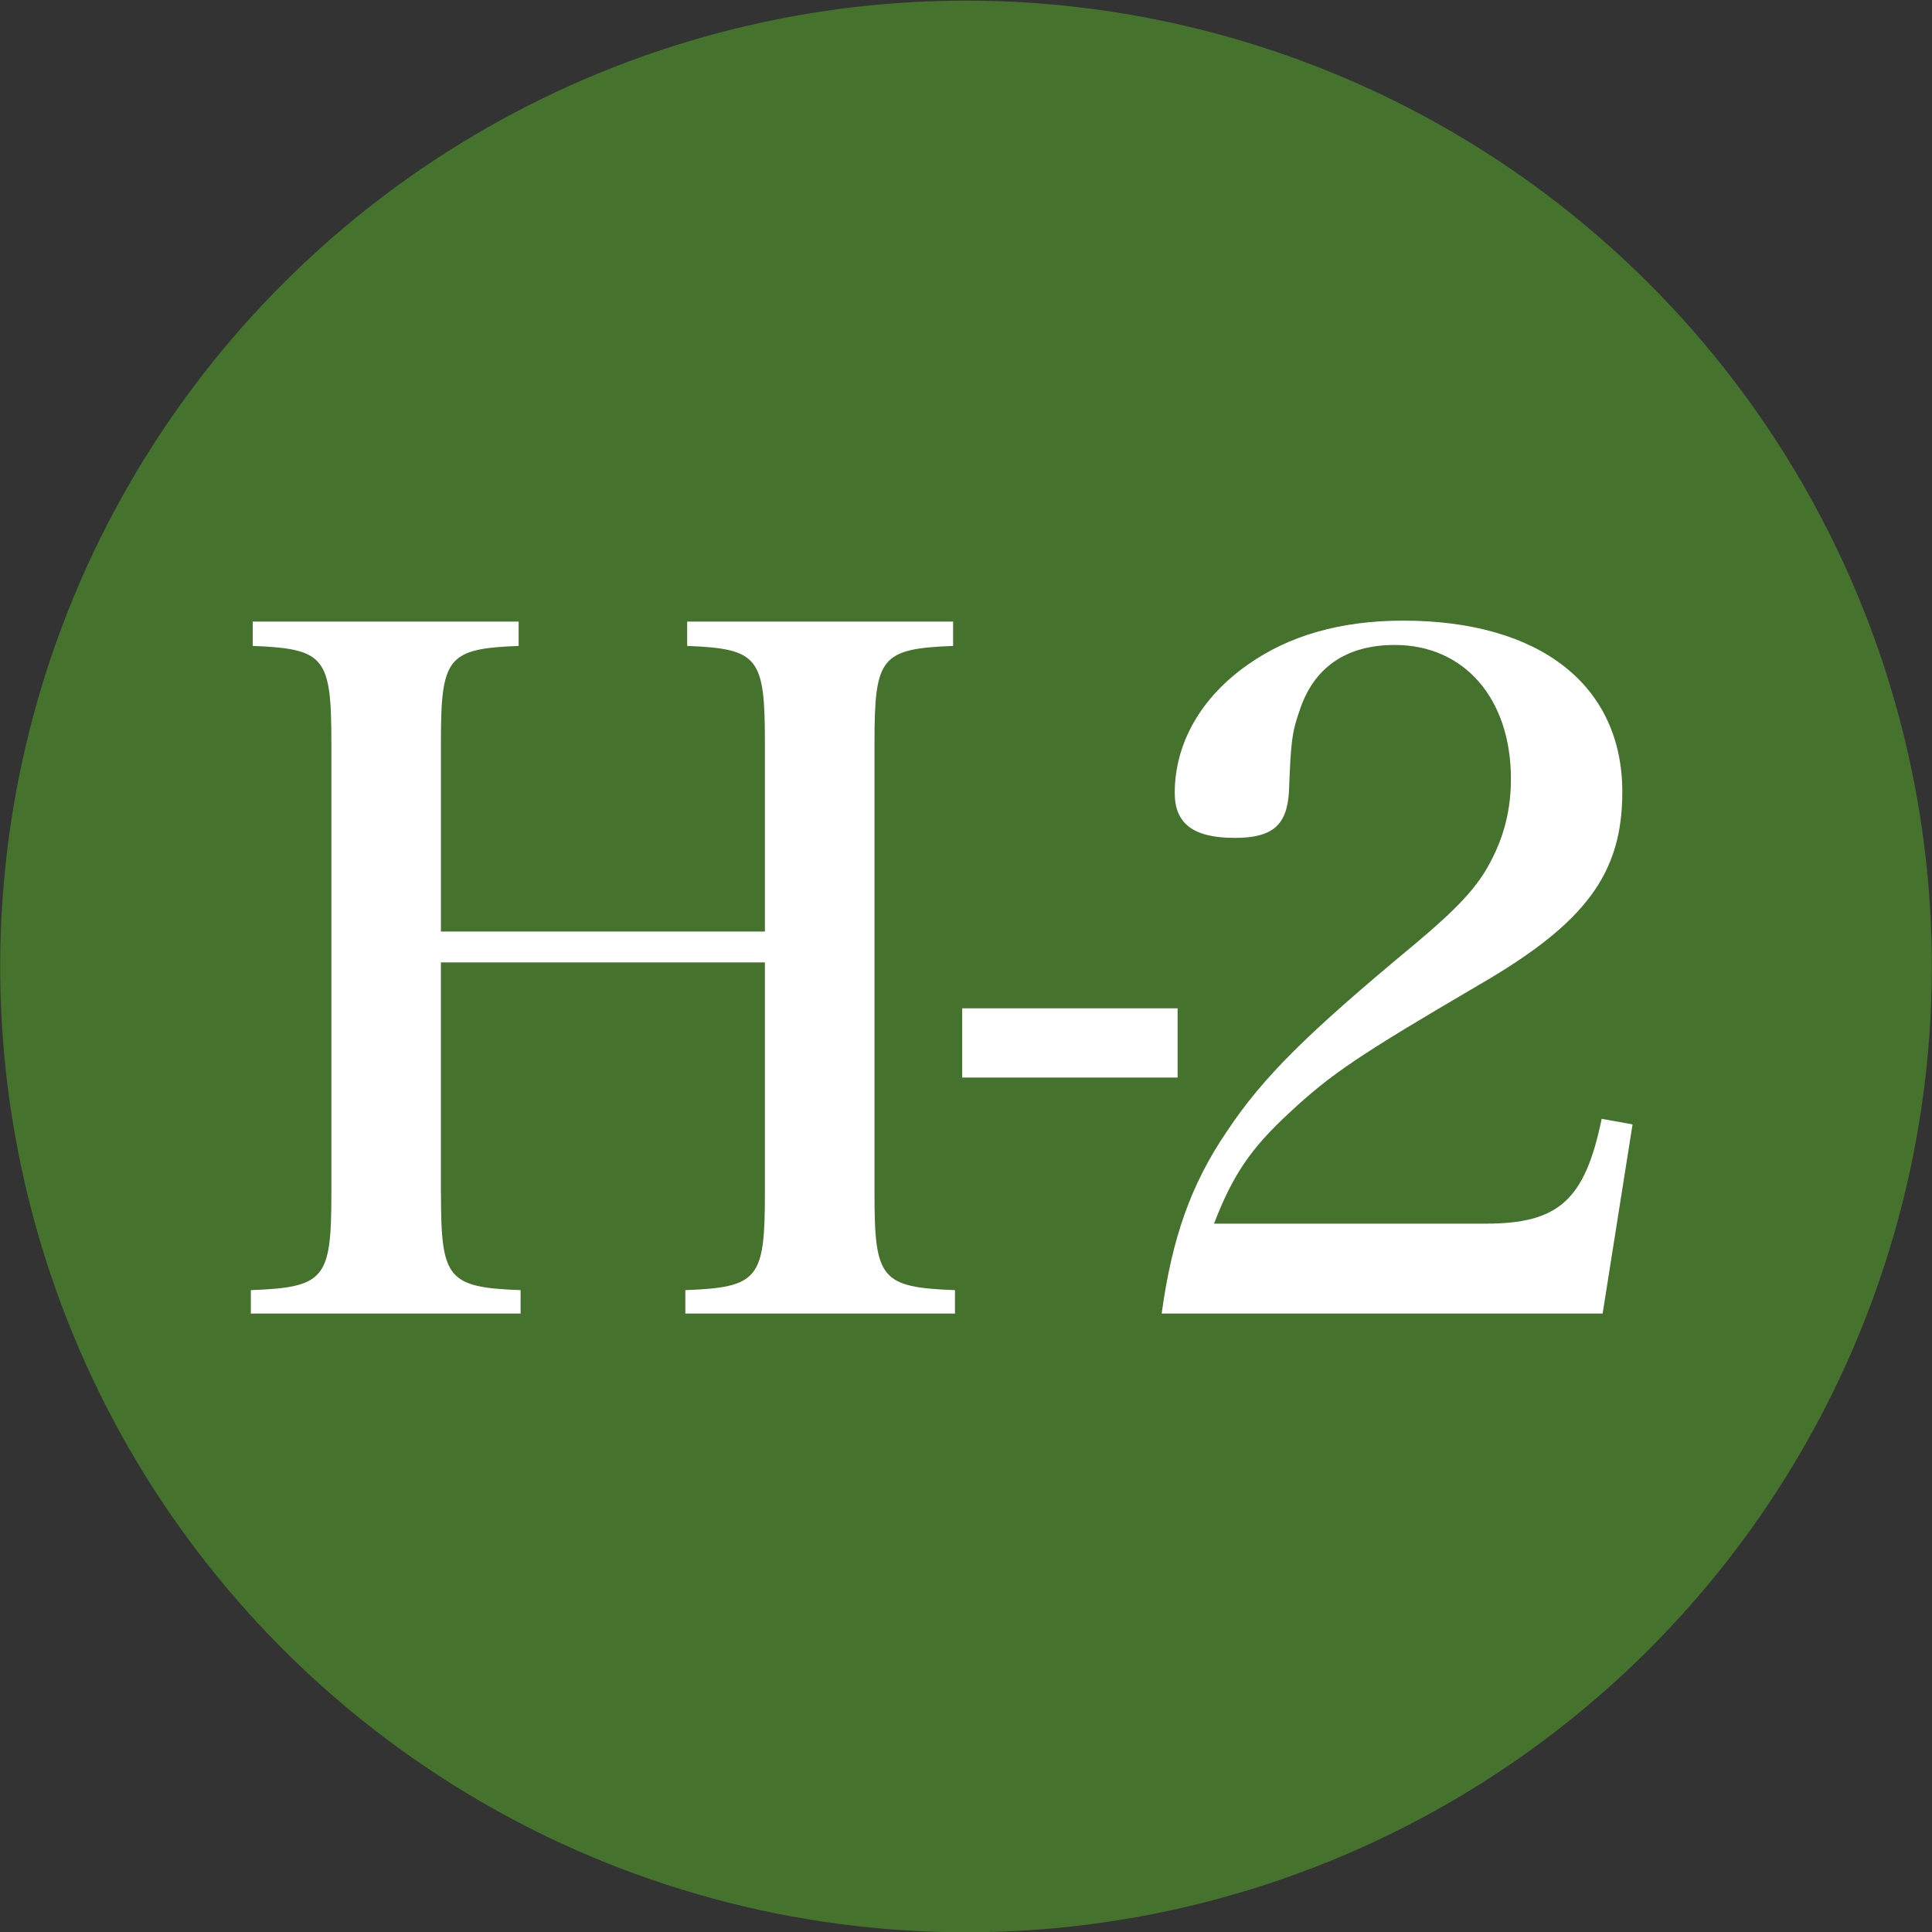 <svg viewBox="0 0 36.614 36.614" xmlns="http://www.w3.org/2000/svg"><rect x="0" y="0" width="36.614" height="36.614" fill="#333333" stroke="none"/><circle cx="18.307" cy="18.307" fill="#45722d" r="18.307" transform="matrix(.23 -.973 .973 .23 -3.716 31.918)"/><g fill="#fff"><path d="m8.357 22.623c0 1.614.124 1.774 1.509 1.827v.444h-5.112v-.444c1.402-.053 1.526-.213 1.526-1.827v-8.554c0-1.615-.124-1.774-1.491-1.828v-.461h5.04v.461c-1.349.054-1.473.213-1.473 1.828v3.585h6.14v-3.585c0-1.615-.124-1.774-1.473-1.828v-.461h5.04v.461c-1.366.054-1.49.213-1.49 1.828v8.554c0 1.614.124 1.774 1.525 1.827v.444h-5.11v-.444c1.384-.053 1.508-.213 1.508-1.827v-4.384h-6.14v4.384z"/><path d="m18.235 19.109h4.082v1.312h-4.082z"/><path d="m22.015 24.894c.195-1.42.55-2.449 1.242-3.461.674-1.012 1.49-1.828 3.566-3.549.781-.657 1.172-1.064 1.42-1.544.267-.497.391-1.012.391-1.579 0-1.526-.888-2.538-2.2-2.538-.923 0-1.544.426-1.811 1.26-.142.408-.159.586-.195 1.509-.035.656-.319.887-1.029.887-.78 0-1.136-.266-1.136-.852 0-.94.497-1.809 1.385-2.431.78-.551 1.757-.834 2.945-.834 2.591 0 4.152 1.224 4.152 3.247 0 1.544-.691 2.484-2.715 3.655-2.271 1.331-2.804 1.686-3.603 2.432-.727.674-1.064 1.171-1.42 2.094h5.146c1.385 0 1.882-.443 2.201-1.987l.585.106-.567 3.585h-8.358z"/></g></svg>